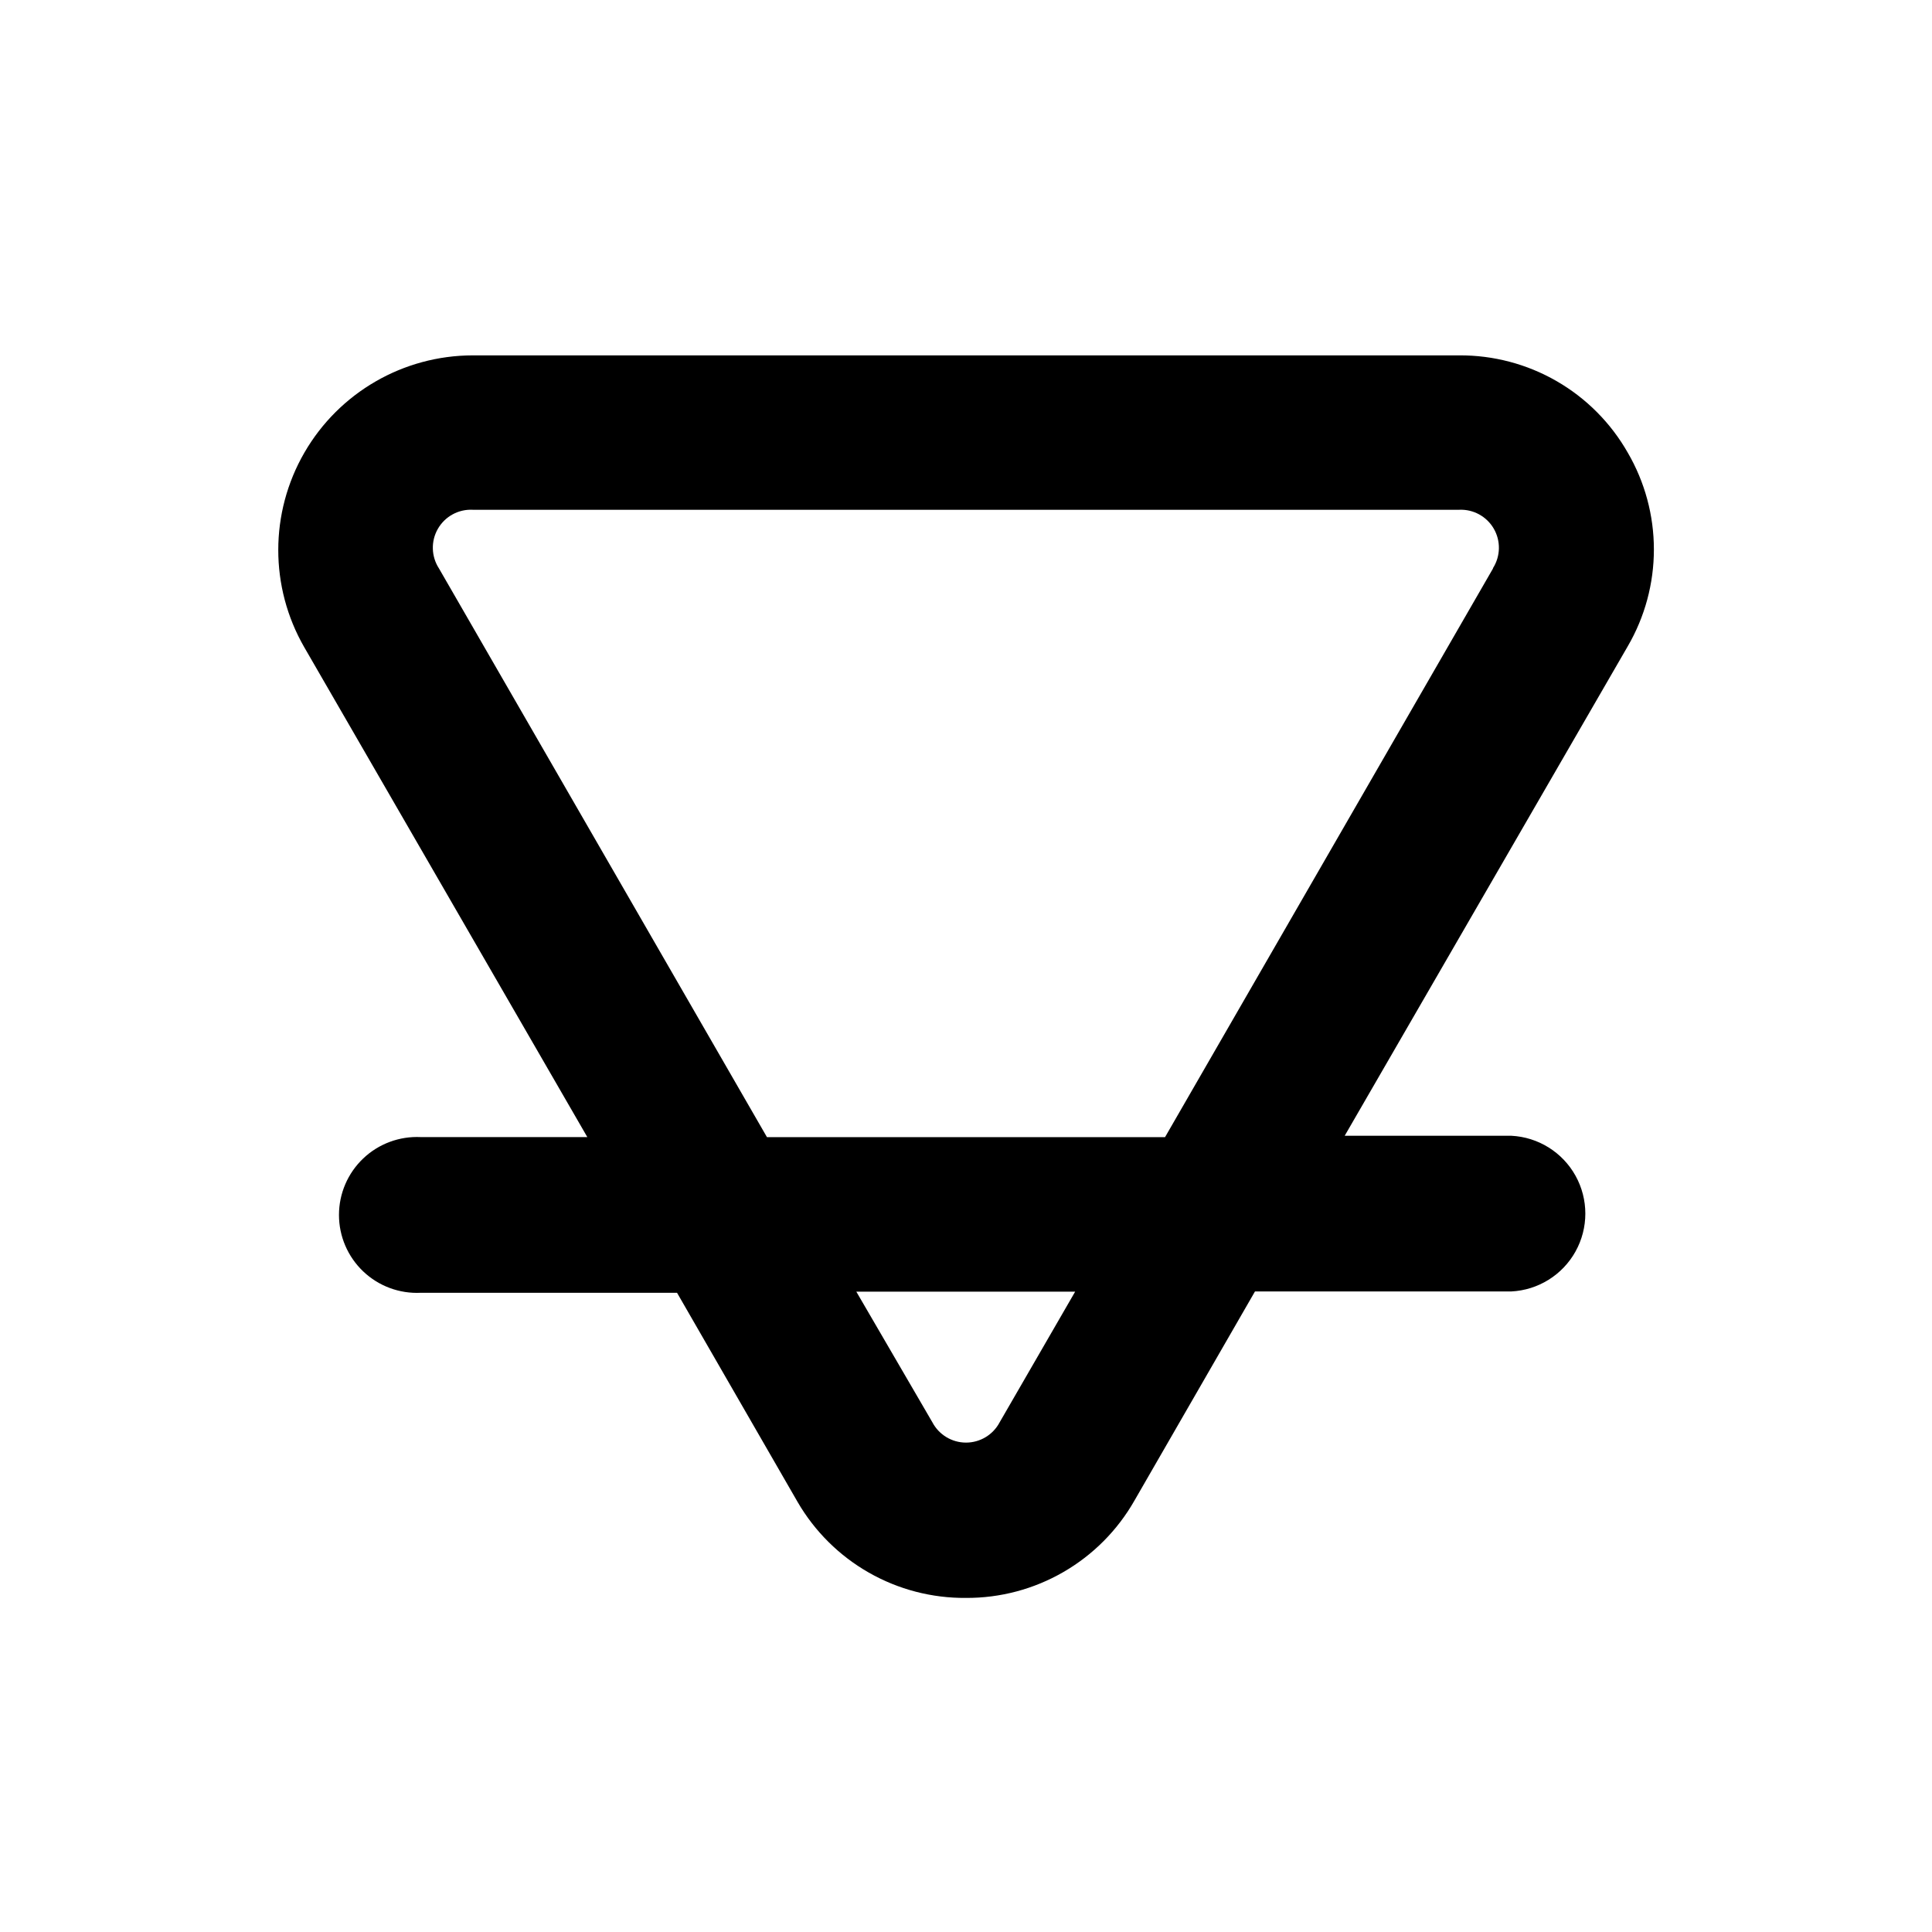 <?xml version="1.0" encoding="UTF-8"?>
<!-- Uploaded to: SVG Find, www.svgrepo.com, Generator: SVG Find Mixer Tools -->
<svg fill="#000000" width="800px" height="800px" version="1.1" viewBox="144 144 512 512" xmlns="http://www.w3.org/2000/svg">
 <path d="m575.38 263.97c-4.484-7.883-10.988-14.426-18.844-18.961-7.856-4.531-16.777-6.891-25.844-6.832h-261.38c-18.414 0.008-35.434 9.832-44.648 25.777s-9.227 35.598-0.039 51.555l75.02 129.83h-44.133c-5.648-0.277-11.168 1.77-15.262 5.672-4.098 3.898-6.418 9.305-6.418 14.961s2.32 11.062 6.418 14.961c4.094 3.898 9.613 5.949 15.262 5.668h67.91l31.941 55.418v0.004c4.531 7.805 11.047 14.27 18.891 18.738 7.84 4.473 16.723 6.781 25.75 6.703 9.059 0.043 17.965-2.32 25.809-6.856 7.844-4.531 14.344-11.066 18.828-18.941l31.941-55.418h67.914c7.129-0.352 13.57-4.359 17.035-10.598 3.465-6.238 3.465-13.824 0-20.066-3.465-6.238-9.906-10.246-17.035-10.598h-44.137l75.02-129.73c4.531-7.785 6.918-16.637 6.918-25.645 0-9.008-2.387-17.855-6.918-25.645zm-166.46 256.95c-1.738 3.309-5.176 5.383-8.914 5.383-3.742 0-7.176-2.074-8.918-5.383l-20.152-34.613h57.988zm130.74-226.26-86.91 150.69h-105.5l-86.906-150.69c-2.074-3.176-2.188-7.25-0.293-10.535 1.895-3.285 5.473-5.231 9.258-5.031h261.38c3.754-0.176 7.293 1.758 9.18 5.012 1.883 3.25 1.801 7.281-0.211 10.453z"/>
</svg>